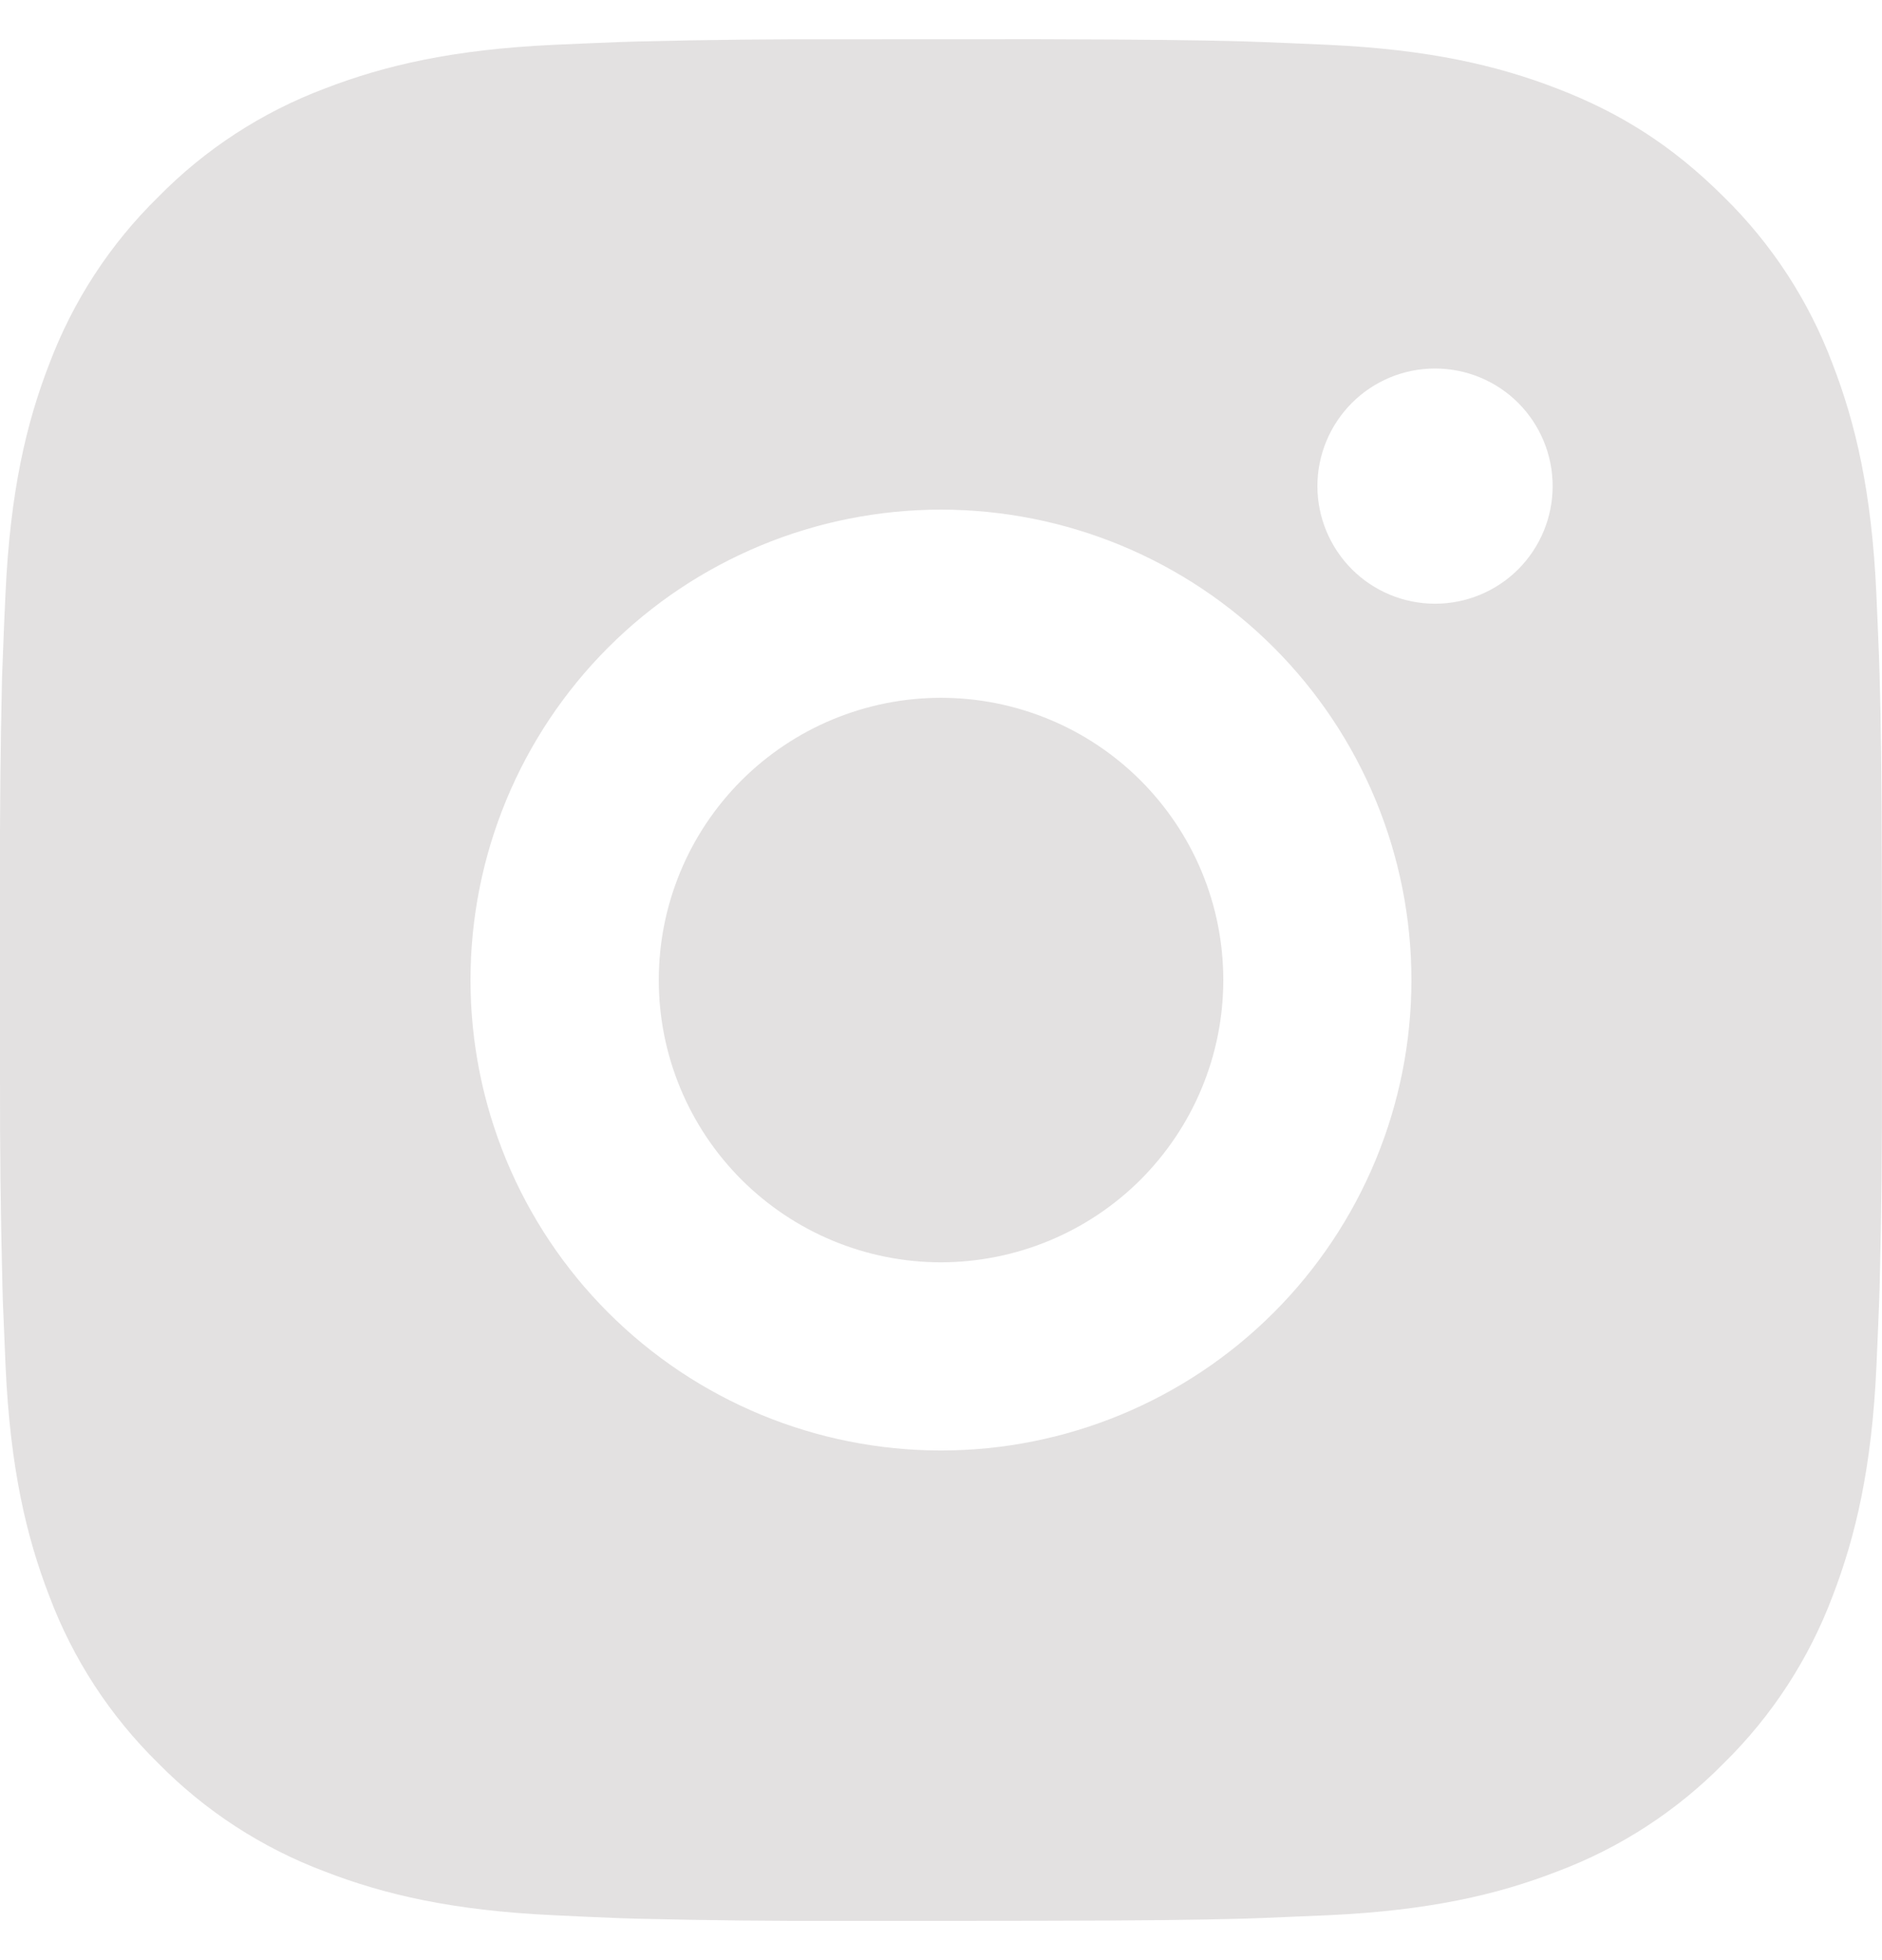 <svg width="24" height="25" viewBox="0 0 24 25" fill="none" xmlns="http://www.w3.org/2000/svg">
<g clip-path="url(#clip0_897_13405)">
<path d="M13.233 0.5C14.583 0.504 15.268 0.511 15.86 0.528L16.093 0.536C16.361 0.546 16.626 0.558 16.947 0.572C18.224 0.632 19.095 0.834 19.859 1.13C20.651 1.435 21.318 1.848 21.985 2.514C22.596 3.113 23.068 3.839 23.369 4.64C23.665 5.404 23.867 6.275 23.927 7.553C23.941 7.873 23.953 8.138 23.963 8.408L23.97 8.641C23.988 9.231 23.995 9.916 23.998 11.266L23.999 12.161V13.733C24.002 14.608 23.993 15.484 23.971 16.359L23.964 16.592C23.954 16.862 23.942 17.127 23.928 17.446C23.868 18.724 23.664 19.594 23.369 20.36C23.068 21.16 22.596 21.886 21.985 22.486C21.386 23.096 20.66 23.569 19.859 23.869C19.095 24.166 18.224 24.367 16.947 24.427L16.093 24.463L15.86 24.471C15.268 24.487 14.583 24.496 13.233 24.498L12.338 24.499H10.767C9.891 24.503 9.016 24.493 8.14 24.472L7.908 24.465C7.623 24.454 7.338 24.441 7.053 24.427C5.777 24.367 4.905 24.166 4.14 23.869C3.339 23.568 2.614 23.096 2.015 22.486C1.404 21.886 0.931 21.161 0.63 20.36C0.334 19.595 0.132 18.724 0.072 17.446L0.036 16.592L0.03 16.359C0.008 15.484 -0.002 14.609 7.21704e-05 13.733V11.266C-0.003 10.391 0.006 9.516 0.026 8.641L0.035 8.408C0.044 8.138 0.056 7.873 0.071 7.553C0.131 6.275 0.332 5.405 0.629 4.64C0.931 3.839 1.404 3.113 2.016 2.514C2.615 1.903 3.34 1.431 4.14 1.13C4.905 0.834 5.775 0.632 7.053 0.572C7.372 0.558 7.639 0.546 7.908 0.536L8.14 0.529C9.015 0.507 9.891 0.498 10.766 0.501L13.233 0.5ZM11.999 6.5C10.408 6.5 8.882 7.132 7.757 8.257C6.632 9.382 6 10.908 6 12.5C6 14.091 6.632 15.617 7.757 16.742C8.882 17.867 10.408 18.5 11.999 18.5C13.591 18.5 15.117 17.867 16.242 16.742C17.367 15.617 17.999 14.091 17.999 12.5C17.999 10.908 17.367 9.382 16.242 8.257C15.117 7.132 13.591 6.5 11.999 6.5ZM11.999 8.9C12.472 8.9 12.94 8.993 13.377 9.174C13.814 9.354 14.211 9.62 14.545 9.954C14.879 10.288 15.145 10.685 15.326 11.121C15.507 11.558 15.6 12.026 15.6 12.499C15.6 12.972 15.507 13.44 15.326 13.877C15.145 14.314 14.88 14.71 14.546 15.045C14.212 15.379 13.815 15.644 13.378 15.825C12.941 16.006 12.473 16.099 12.001 16.1C11.046 16.1 10.13 15.72 9.455 15.045C8.78 14.37 8.401 13.454 8.401 12.5C8.401 11.545 8.78 10.629 9.455 9.954C10.13 9.279 11.046 8.9 12.001 8.9M18.3 4.7C17.902 4.7 17.521 4.858 17.24 5.139C16.959 5.421 16.8 5.802 16.8 6.2C16.8 6.598 16.959 6.979 17.24 7.261C17.521 7.542 17.902 7.7 18.3 7.7C18.698 7.7 19.08 7.542 19.361 7.261C19.642 6.979 19.8 6.598 19.8 6.2C19.8 5.802 19.642 5.421 19.361 5.139C19.08 4.858 18.698 4.7 18.3 4.7Z" fill="#E3E1E1"/>
</g>
<defs>
<clipPath id="clip0_897_13405">
<rect width="24" height="24" fill="white" transform="translate(0 0.5)"/>
</clipPath>
</defs>
</svg>
